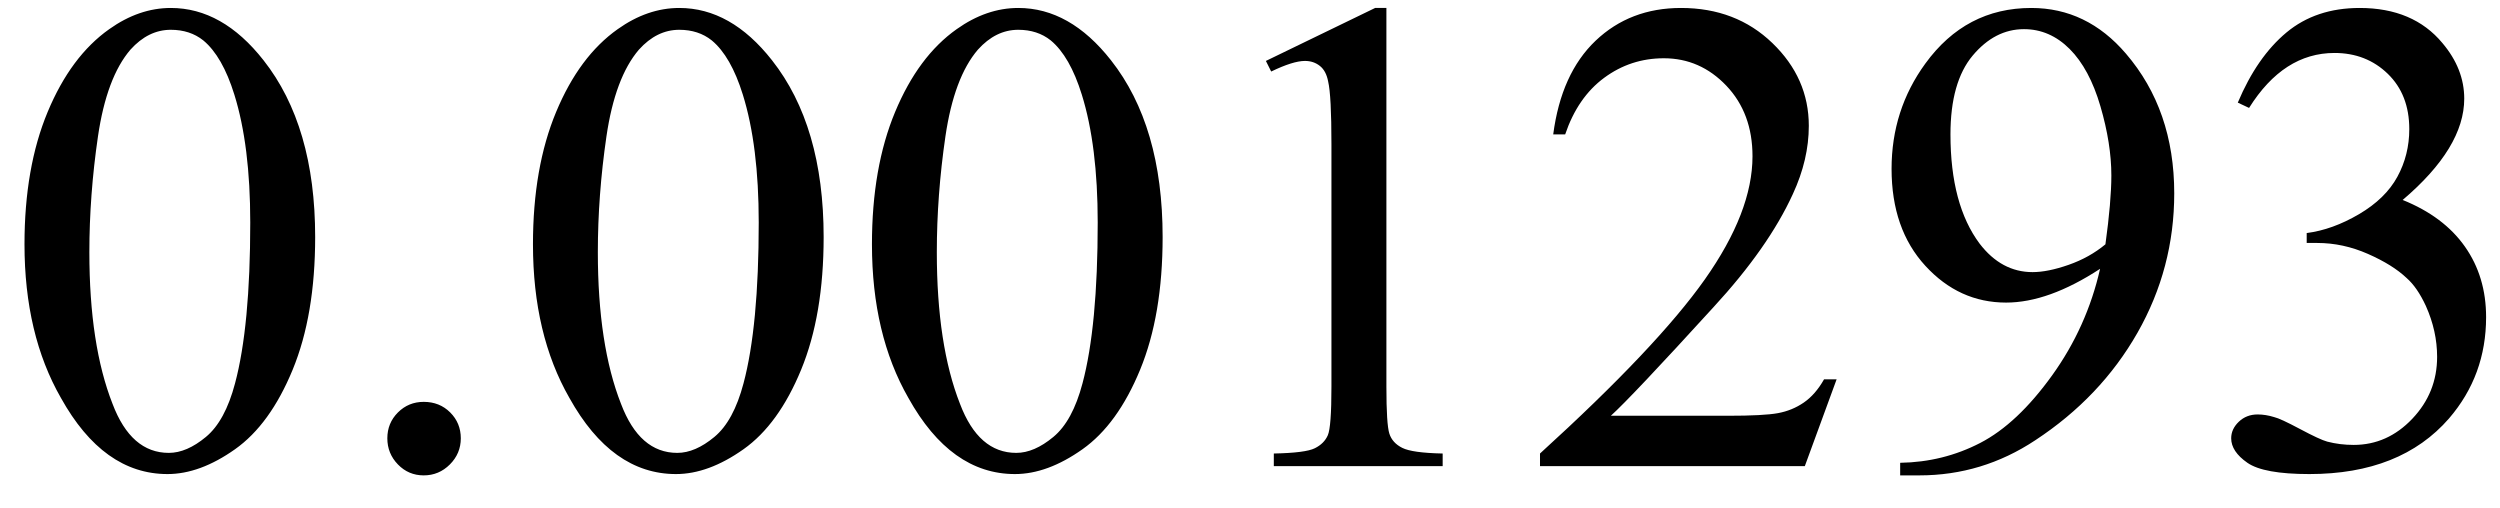 <svg xmlns="http://www.w3.org/2000/svg" xmlns:xlink="http://www.w3.org/1999/xlink" stroke-dasharray="none" shape-rendering="auto" font-family="'Dialog'" width="59" text-rendering="auto" fill-opacity="1" contentScriptType="text/ecmascript" color-interpolation="auto" color-rendering="auto" preserveAspectRatio="xMidYMid meet" font-size="12" fill="black" stroke="black" image-rendering="auto" stroke-miterlimit="10" zoomAndPan="magnify" version="1.0" stroke-linecap="square" stroke-linejoin="miter" contentStyleType="text/css" font-style="normal" height="12" stroke-width="1" stroke-dashoffset="0" font-weight="normal" stroke-opacity="1"><defs id="genericDefs"/><g><g text-rendering="optimizeLegibility" transform="translate(0,11)" color-rendering="optimizeQuality" color-interpolation="linearRGB" image-rendering="optimizeQuality"><path d="M0.578 -5.234 Q0.578 -7.047 1.125 -8.359 Q1.672 -9.672 2.578 -10.312 Q3.281 -10.812 4.031 -10.812 Q5.25 -10.812 6.219 -9.578 Q7.438 -8.031 7.438 -5.406 Q7.438 -3.562 6.906 -2.273 Q6.375 -0.984 5.547 -0.398 Q4.719 0.188 3.953 0.188 Q2.438 0.188 1.438 -1.609 Q0.578 -3.109 0.578 -5.234 ZM2.109 -5.047 Q2.109 -2.859 2.656 -1.469 Q3.094 -0.312 3.984 -0.312 Q4.406 -0.312 4.859 -0.688 Q5.312 -1.062 5.547 -1.953 Q5.906 -3.297 5.906 -5.75 Q5.906 -7.562 5.531 -8.766 Q5.25 -9.672 4.797 -10.047 Q4.484 -10.297 4.031 -10.297 Q3.5 -10.297 3.078 -9.828 Q2.516 -9.172 2.312 -7.781 Q2.109 -6.391 2.109 -5.047 ZM10 -1.516 Q10.375 -1.516 10.625 -1.266 Q10.875 -1.016 10.875 -0.656 Q10.875 -0.297 10.617 -0.039 Q10.359 0.219 10 0.219 Q9.641 0.219 9.391 -0.039 Q9.141 -0.297 9.141 -0.656 Q9.141 -1.016 9.391 -1.266 Q9.641 -1.516 10 -1.516 ZM12.578 -5.234 Q12.578 -7.047 13.125 -8.359 Q13.672 -9.672 14.578 -10.312 Q15.281 -10.812 16.031 -10.812 Q17.25 -10.812 18.219 -9.578 Q19.438 -8.031 19.438 -5.406 Q19.438 -3.562 18.906 -2.273 Q18.375 -0.984 17.547 -0.398 Q16.719 0.188 15.953 0.188 Q14.438 0.188 13.438 -1.609 Q12.578 -3.109 12.578 -5.234 ZM14.109 -5.047 Q14.109 -2.859 14.656 -1.469 Q15.094 -0.312 15.984 -0.312 Q16.406 -0.312 16.859 -0.688 Q17.312 -1.062 17.547 -1.953 Q17.906 -3.297 17.906 -5.75 Q17.906 -7.562 17.531 -8.766 Q17.25 -9.672 16.797 -10.047 Q16.484 -10.297 16.031 -10.297 Q15.5 -10.297 15.078 -9.828 Q14.516 -9.172 14.312 -7.781 Q14.109 -6.391 14.109 -5.047 ZM20.578 -5.234 Q20.578 -7.047 21.125 -8.359 Q21.672 -9.672 22.578 -10.312 Q23.281 -10.812 24.031 -10.812 Q25.25 -10.812 26.219 -9.578 Q27.438 -8.031 27.438 -5.406 Q27.438 -3.562 26.906 -2.273 Q26.375 -0.984 25.547 -0.398 Q24.719 0.188 23.953 0.188 Q22.438 0.188 21.438 -1.609 Q20.578 -3.109 20.578 -5.234 ZM22.109 -5.047 Q22.109 -2.859 22.656 -1.469 Q23.094 -0.312 23.984 -0.312 Q24.406 -0.312 24.859 -0.688 Q25.312 -1.062 25.547 -1.953 Q25.906 -3.297 25.906 -5.75 Q25.906 -7.562 25.531 -8.766 Q25.25 -9.672 24.797 -10.047 Q24.484 -10.297 24.031 -10.297 Q23.5 -10.297 23.078 -9.828 Q22.516 -9.172 22.312 -7.781 Q22.109 -6.391 22.109 -5.047 ZM29.875 -9.562 L32.453 -10.812 L32.719 -10.812 L32.719 -1.875 Q32.719 -0.984 32.789 -0.766 Q32.859 -0.547 33.094 -0.43 Q33.328 -0.312 34.047 -0.297 L34.047 0 L30.062 0 L30.062 -0.297 Q30.812 -0.312 31.031 -0.422 Q31.25 -0.531 31.336 -0.727 Q31.422 -0.922 31.422 -1.875 L31.422 -7.594 Q31.422 -8.75 31.344 -9.078 Q31.297 -9.328 31.148 -9.445 Q31 -9.562 30.797 -9.562 Q30.516 -9.562 30 -9.312 L29.875 -9.562 ZM43.344 -2.047 L42.594 0 L36.344 0 L36.344 -0.297 Q39.109 -2.812 40.234 -4.406 Q41.359 -6 41.359 -7.312 Q41.359 -8.328 40.742 -8.977 Q40.125 -9.625 39.266 -9.625 Q38.484 -9.625 37.859 -9.164 Q37.234 -8.703 36.938 -7.828 L36.656 -7.828 Q36.844 -9.266 37.656 -10.039 Q38.469 -10.812 39.672 -10.812 Q40.969 -10.812 41.828 -9.984 Q42.688 -9.156 42.688 -8.031 Q42.688 -7.234 42.312 -6.422 Q41.734 -5.156 40.438 -3.75 Q38.5 -1.625 38.016 -1.188 L40.781 -1.188 Q41.625 -1.188 41.961 -1.25 Q42.297 -1.312 42.57 -1.5 Q42.844 -1.688 43.047 -2.047 L43.344 -2.047 ZM44.844 0.219 L44.844 -0.078 Q45.859 -0.094 46.734 -0.547 Q47.609 -1 48.43 -2.141 Q49.25 -3.281 49.562 -4.656 Q48.344 -3.859 47.344 -3.859 Q46.234 -3.859 45.438 -4.727 Q44.641 -5.594 44.641 -7.016 Q44.641 -8.406 45.438 -9.5 Q46.391 -10.812 47.938 -10.812 Q49.25 -10.812 50.172 -9.734 Q51.312 -8.406 51.312 -6.438 Q51.312 -4.672 50.445 -3.148 Q49.578 -1.625 48.031 -0.609 Q46.781 0.219 45.297 0.219 L44.844 0.219 ZM49.688 -5.234 Q49.828 -6.25 49.828 -6.859 Q49.828 -7.609 49.57 -8.492 Q49.312 -9.375 48.844 -9.844 Q48.375 -10.312 47.766 -10.312 Q47.078 -10.312 46.555 -9.688 Q46.031 -9.062 46.031 -7.828 Q46.031 -6.172 46.719 -5.25 Q47.234 -4.578 47.969 -4.578 Q48.328 -4.578 48.82 -4.75 Q49.312 -4.922 49.688 -5.234 ZM52.812 -8.578 Q53.266 -9.656 53.961 -10.234 Q54.656 -10.812 55.688 -10.812 Q56.953 -10.812 57.641 -9.984 Q58.156 -9.375 58.156 -8.672 Q58.156 -7.516 56.703 -6.281 Q57.672 -5.891 58.172 -5.18 Q58.672 -4.469 58.672 -3.516 Q58.672 -2.141 57.797 -1.125 Q56.656 0.188 54.5 0.188 Q53.422 0.188 53.039 -0.078 Q52.656 -0.344 52.656 -0.656 Q52.656 -0.875 52.836 -1.047 Q53.016 -1.219 53.281 -1.219 Q53.469 -1.219 53.672 -1.156 Q53.812 -1.125 54.281 -0.875 Q54.75 -0.625 54.922 -0.578 Q55.219 -0.5 55.547 -0.5 Q56.344 -0.5 56.93 -1.117 Q57.516 -1.734 57.516 -2.578 Q57.516 -3.188 57.25 -3.781 Q57.047 -4.219 56.797 -4.438 Q56.469 -4.75 55.883 -5.008 Q55.297 -5.266 54.688 -5.266 L54.438 -5.266 L54.438 -5.5 Q55.047 -5.578 55.672 -5.945 Q56.297 -6.312 56.578 -6.828 Q56.859 -7.344 56.859 -7.953 Q56.859 -8.766 56.352 -9.258 Q55.844 -9.75 55.094 -9.75 Q53.891 -9.75 53.078 -8.453 L52.812 -8.578 Z" stroke="none"/></g></g></svg>